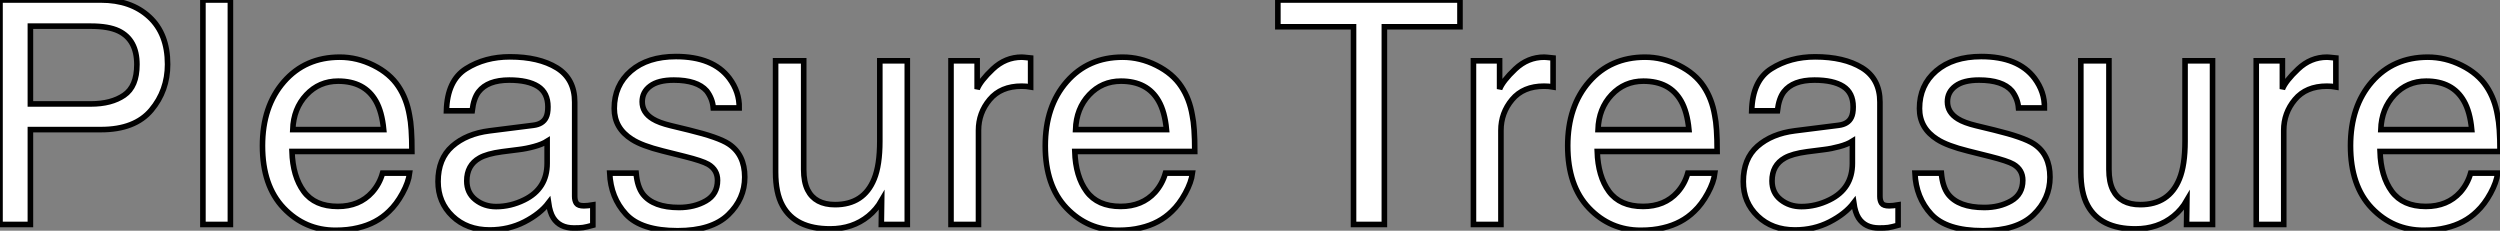 <?xml version="1.0" standalone="no"?>
<svg xmlns="http://www.w3.org/2000/svg" viewBox="4.79 -40.17 447.37 41.29"><rect x="4.79" y="-40.17" width="447.37" height="41.29" fill="#808080" stroke="none"/><path d="M4.79 0L4.79-40.17L22.86-40.17Q28.22-40.17 31.50-37.15Q34.78-34.13 34.78-28.66L34.78-28.66Q34.78-23.95 31.86-20.47Q28.93-16.98 22.86-16.98L22.86-16.98L10.23-16.98L10.23 0L4.79 0ZM29.29-28.63Q29.29-33.06 26.00-34.64L26.00-34.64Q24.20-35.49 21.05-35.49L21.05-35.49L10.23-35.49L10.23-21.57L21.05-21.57Q24.72-21.57 27.00-23.13Q29.29-24.69 29.29-28.63L29.29-28.63ZM41.10 0L41.10-40.17L46.02-40.17L46.02 0L41.10 0ZM65.60-29.94Q68.71-29.94 71.64-28.48Q74.57-27.02 76.10-24.69L76.10-24.69Q77.57-22.48 78.07-19.52L78.07-19.52Q78.50-17.50 78.50-13.07L78.50-13.07L57.04-13.07Q57.18-8.61 59.14-5.92Q61.11-3.23 65.24-3.23L65.24-3.23Q69.10-3.23 71.39-5.77L71.39-5.77Q72.71-7.25 73.25-9.19L73.25-9.19L78.09-9.19Q77.90-7.57 76.82-5.59Q75.74-3.61 74.40-2.35L74.40-2.35Q72.16-0.16 68.85 0.60L68.85 0.60Q67.07 1.04 64.83 1.04L64.83 1.04Q59.36 1.04 55.56-2.94Q51.76-6.92 51.76-14.08L51.76-14.08Q51.76-21.14 55.59-25.54Q59.42-29.94 65.60-29.94L65.60-29.94ZM57.18-16.98L73.45-16.98Q73.14-20.18 72.05-22.09L72.05-22.09Q70.03-25.65 65.30-25.65L65.30-25.65Q61.91-25.65 59.61-23.20Q57.31-20.75 57.18-16.98L57.18-16.98ZM65.13-30.00L65.13-30.00ZM88.32-7.79Q88.32-5.66 89.88-4.43Q91.44-3.20 93.57-3.20L93.57-3.20Q96.17-3.20 98.60-4.40L98.60-4.40Q102.70-6.40 102.70-10.94L102.70-10.94L102.70-14.90Q101.80-14.33 100.38-13.95Q98.96-13.56 97.59-13.40L97.59-13.40L94.61-13.02Q91.93-12.66 90.59-11.89L90.59-11.89Q88.32-10.61 88.32-7.79L88.32-7.79ZM92.39-16.76L100.24-17.75Q101.94-17.96 102.51-19.17L102.51-19.17Q102.84-19.82 102.84-21.05L102.84-21.05Q102.84-23.57 101.05-24.71Q99.26-25.84 95.92-25.84L95.92-25.84Q92.07-25.84 90.45-23.76L90.45-23.76Q89.55-22.61 89.28-20.34L89.28-20.34L84.68-20.34Q84.82-25.76 88.20-27.88Q91.57-30.00 96.03-30.00L96.03-30.00Q101.20-30.00 104.43-28.03L104.43-28.03Q107.63-26.06 107.63-21.90L107.63-21.90L107.63-5.03Q107.63-4.27 107.94-3.80Q108.25-3.34 109.27-3.34L109.27-3.34Q109.59-3.34 110.00-3.38Q110.41-3.42 110.88-3.50L110.88-3.50L110.88 0.14Q109.73 0.46 109.13 0.55Q108.53 0.63 107.49 0.63L107.49 0.63Q104.95 0.63 103.80-1.18L103.80-1.18Q103.20-2.13 102.95-3.88L102.95-3.88Q101.45-1.91 98.63-0.46Q95.81 0.98 92.42 0.98L92.42 0.98Q88.35 0.98 85.76-1.49Q83.18-3.96 83.18-7.68L83.18-7.68Q83.18-11.76 85.72-14Q88.27-16.24 92.39-16.76L92.39-16.76ZM96.17-30.00L96.17-30.00ZM113.89-9.19L118.62-9.19Q118.84-6.73 119.85-5.41L119.85-5.41Q121.71-3.04 126.30-3.04L126.30-3.04Q129.04-3.04 131.11-4.22Q133.19-5.41 133.19-7.90L133.19-7.90Q133.19-9.79 131.52-10.77L131.52-10.77Q130.46-11.38 127.31-12.17L127.31-12.17L123.40-13.15Q119.66-14.08 117.88-15.23L117.88-15.23Q114.71-17.23 114.71-20.75L114.71-20.75Q114.71-24.91 117.70-27.48Q120.70-30.05 125.75-30.05L125.75-30.05Q132.37-30.05 135.30-26.17L135.30-26.17Q137.13-23.71 137.07-20.86L137.07-20.86L132.43-20.86Q132.29-22.53 131.25-23.90L131.25-23.90Q129.55-25.84 125.37-25.84L125.37-25.84Q122.58-25.84 121.15-24.77Q119.71-23.71 119.71-21.96L119.71-21.96Q119.71-20.04 121.60-18.89L121.60-18.89Q122.69-18.21 124.82-17.69L124.82-17.69L128.08-16.90Q133.38-15.61 135.19-14.41L135.19-14.41Q138.06-12.52 138.06-8.48L138.06-8.48Q138.06-4.57 135.09-1.72Q132.13 1.12 126.05 1.12L126.05 1.12Q119.52 1.12 116.80-1.85Q114.08-4.81 113.89-9.19L113.89-9.19ZM125.89-30.00L125.89-30.00ZM143.58-29.29L148.61-29.29L148.61-9.84Q148.61-7.60 149.32-6.18L149.32-6.18Q150.64-3.55 154.22-3.55L154.22-3.55Q159.36-3.55 161.22-8.15L161.22-8.15Q162.23-10.61 162.23-14.90L162.23-14.90L162.23-29.29L167.15-29.29L167.15 0L162.50 0L162.56-4.32Q161.60-2.65 160.18-1.50L160.18-1.50Q157.36 0.79 153.34 0.79L153.34 0.79Q147.08 0.79 144.81-3.39L144.81-3.39Q143.58-5.63 143.58-9.38L143.58-9.38L143.58-29.29ZM155.37-30.00L155.37-30.00ZM174.97 0L174.97-29.29L179.65-29.29L179.65-24.23Q180.22-25.70 182.46-27.82Q184.71-29.94 187.63-29.94L187.63-29.94Q187.77-29.94 188.10-29.91Q188.43-29.89 189.22-29.80L189.22-29.80L189.22-24.61Q188.78-24.69 188.41-24.72Q188.04-24.75 187.61-24.75L187.61-24.75Q183.89-24.75 181.89-22.35Q179.89-19.96 179.89-16.84L179.89-16.84L179.89 0L174.97 0ZM205.68-29.94Q208.80-29.94 211.72-28.48Q214.65-27.02 216.18-24.69L216.18-24.69Q217.66-22.48 218.15-19.52L218.15-19.52Q218.59-17.50 218.59-13.07L218.59-13.07L197.12-13.07Q197.26-8.61 199.23-5.92Q201.20-3.23 205.32-3.23L205.32-3.23Q209.18-3.23 211.48-5.77L211.48-5.77Q212.79-7.25 213.34-9.19L213.34-9.19L218.18-9.19Q217.98-7.57 216.90-5.59Q215.82-3.61 214.48-2.35L214.48-2.35Q212.24-0.16 208.93 0.60L208.93 0.60Q207.16 1.04 204.91 1.04L204.91 1.04Q199.45 1.04 195.64-2.94Q191.84-6.92 191.84-14.08L191.84-14.08Q191.84-21.14 195.67-25.54Q199.50-29.94 205.68-29.94L205.68-29.94ZM197.26-16.98L213.53-16.98Q213.23-20.18 212.13-22.09L212.13-22.09Q210.11-25.65 205.38-25.65L205.38-25.65Q201.99-25.65 199.69-23.20Q197.39-20.75 197.26-16.98L197.26-16.98ZM205.21-30.00L205.21-30.00Z" fill="white" stroke="black" transform="scale(1,1)"/><path d="M233.46-40.17L266.05-40.17L266.05-35.38L252.52-35.38L252.52 0L247.00 0L247.00-35.38L233.46-35.38L233.46-40.17ZM268.46 0L268.46-29.29L273.14-29.29L273.14-24.23Q273.71-25.70 275.95-27.82Q278.20-29.94 281.12-29.94L281.12-29.94Q281.26-29.94 281.59-29.91Q281.91-29.89 282.71-29.80L282.71-29.80L282.71-24.61Q282.27-24.69 281.90-24.72Q281.53-24.75 281.09-24.75L281.09-24.75Q277.38-24.75 275.38-22.35Q273.38-19.96 273.38-16.84L273.38-16.84L273.38 0L268.46 0ZM299.17-29.94Q302.29-29.94 305.21-28.48Q308.14-27.02 309.67-24.69L309.67-24.69Q311.14-22.48 311.64-19.52L311.64-19.52Q312.07-17.50 312.07-13.07L312.07-13.07L290.61-13.07Q290.75-8.61 292.71-5.92Q294.68-3.23 298.81-3.23L298.81-3.23Q302.67-3.23 304.96-5.77L304.96-5.77Q306.28-7.25 306.82-9.19L306.82-9.19L311.66-9.19Q311.47-7.57 310.39-5.59Q309.31-3.61 307.97-2.35L307.97-2.35Q305.73-0.16 302.42 0.60L302.42 0.60Q300.64 1.04 298.40 1.04L298.40 1.04Q292.93 1.04 289.13-2.94Q285.33-6.92 285.33-14.08L285.33-14.08Q285.33-21.14 289.16-25.54Q292.99-29.94 299.17-29.94L299.17-29.94ZM290.75-16.98L307.02-16.98Q306.71-20.18 305.62-22.09L305.62-22.09Q303.60-25.65 298.87-25.65L298.87-25.65Q295.48-25.65 293.18-23.20Q290.88-20.75 290.75-16.98L290.75-16.98ZM298.70-30.00L298.70-30.00ZM321.89-7.79Q321.89-5.66 323.45-4.43Q325.01-3.20 327.14-3.20L327.14-3.20Q329.74-3.20 332.17-4.40L332.17-4.40Q336.27-6.40 336.27-10.94L336.27-10.94L336.27-14.90Q335.37-14.33 333.95-13.95Q332.53-13.56 331.16-13.40L331.16-13.40L328.18-13.02Q325.50-12.66 324.16-11.89L324.16-11.89Q321.89-10.61 321.89-7.79L321.89-7.79ZM325.96-16.76L333.81-17.75Q335.51-17.96 336.08-19.17L336.08-19.17Q336.41-19.82 336.41-21.05L336.41-21.05Q336.41-23.57 334.62-24.71Q332.83-25.84 329.49-25.84L329.49-25.84Q325.64-25.84 324.02-23.76L324.02-23.76Q323.12-22.61 322.85-20.34L322.85-20.34L318.25-20.34Q318.39-25.76 321.77-27.88Q325.14-30.00 329.60-30.00L329.60-30.00Q334.77-30.00 338.00-28.03L338.00-28.03Q341.20-26.06 341.20-21.90L341.20-21.90L341.20-5.03Q341.20-4.27 341.51-3.80Q341.82-3.34 342.84-3.34L342.84-3.34Q343.16-3.34 343.57-3.38Q343.98-3.42 344.45-3.50L344.45-3.50L344.45 0.14Q343.30 0.46 342.70 0.55Q342.10 0.63 341.06 0.63L341.06 0.63Q338.52 0.63 337.37-1.18L337.37-1.18Q336.77-2.13 336.52-3.88L336.52-3.88Q335.02-1.91 332.20-0.46Q329.38 0.98 325.99 0.98L325.99 0.98Q321.92 0.98 319.33-1.49Q316.75-3.96 316.75-7.68L316.75-7.68Q316.75-11.76 319.29-14Q321.84-16.24 325.96-16.76L325.96-16.76ZM329.74-30.00L329.74-30.00ZM347.46-9.19L352.19-9.19Q352.41-6.73 353.42-5.41L353.42-5.41Q355.28-3.04 359.87-3.04L359.87-3.04Q362.61-3.04 364.68-4.22Q366.76-5.41 366.76-7.90L366.76-7.90Q366.76-9.79 365.09-10.77L365.09-10.77Q364.03-11.38 360.88-12.17L360.88-12.17L356.97-13.15Q353.23-14.08 351.45-15.23L351.45-15.23Q348.28-17.23 348.28-20.75L348.28-20.75Q348.28-24.91 351.27-27.48Q354.27-30.05 359.32-30.05L359.32-30.05Q365.94-30.05 368.87-26.17L368.87-26.17Q370.70-23.71 370.64-20.86L370.64-20.86L366.00-20.86Q365.86-22.53 364.82-23.90L364.82-23.90Q363.13-25.84 358.94-25.84L358.94-25.84Q356.15-25.84 354.72-24.77Q353.28-23.71 353.28-21.96L353.28-21.96Q353.28-20.04 355.17-18.89L355.17-18.89Q356.26-18.21 358.39-17.69L358.39-17.69L361.65-16.90Q366.95-15.61 368.76-14.41L368.76-14.41Q371.63-12.52 371.63-8.48L371.63-8.48Q371.63-4.57 368.66-1.72Q365.70 1.12 359.63 1.12L359.63 1.12Q353.09 1.12 350.37-1.85Q347.65-4.81 347.46-9.19L347.46-9.19ZM359.46-30.00L359.46-30.00ZM377.15-29.29L382.18-29.29L382.18-9.84Q382.18-7.60 382.89-6.18L382.89-6.18Q384.21-3.55 387.79-3.55L387.79-3.55Q392.93-3.55 394.79-8.15L394.79-8.15Q395.80-10.61 395.80-14.90L395.80-14.90L395.80-29.29L400.72-29.29L400.72 0L396.07 0L396.13-4.32Q395.17-2.65 393.75-1.50L393.75-1.50Q390.93 0.79 386.91 0.79L386.91 0.79Q380.65 0.79 378.38-3.39L378.38-3.39Q377.15-5.63 377.15-9.38L377.15-9.38L377.15-29.29ZM388.94-30.00L388.94-30.00ZM408.54 0L408.54-29.29L413.22-29.29L413.22-24.23Q413.79-25.70 416.04-27.82Q418.28-29.94 421.20-29.94L421.20-29.94Q421.34-29.94 421.67-29.91Q422.00-29.89 422.79-29.80L422.79-29.80L422.79-24.61Q422.35-24.69 421.98-24.72Q421.61-24.75 421.18-24.75L421.18-24.75Q417.46-24.75 415.46-22.35Q413.46-19.96 413.46-16.84L413.46-16.84L413.46 0L408.54 0ZM439.25-29.94Q442.37-29.94 445.29-28.48Q448.22-27.02 449.75-24.69L449.75-24.69Q451.23-22.48 451.72-19.52L451.72-19.52Q452.16-17.50 452.16-13.07L452.16-13.07L430.69-13.07Q430.83-8.61 432.80-5.92Q434.77-3.23 438.89-3.23L438.89-3.23Q442.75-3.23 445.05-5.77L445.05-5.77Q446.36-7.25 446.91-9.19L446.91-9.19L451.75-9.19Q451.55-7.57 450.47-5.59Q449.39-3.61 448.05-2.35L448.05-2.35Q445.81-0.16 442.50 0.60L442.50 0.60Q440.73 1.04 438.48 1.04L438.48 1.04Q433.02 1.04 429.21-2.94Q425.41-6.92 425.41-14.08L425.41-14.08Q425.41-21.14 429.24-25.54Q433.07-29.94 439.25-29.94L439.25-29.94ZM430.83-16.98L447.10-16.98Q446.80-20.18 445.70-22.09L445.70-22.09Q443.68-25.65 438.95-25.65L438.95-25.65Q435.56-25.65 433.26-23.20Q430.96-20.75 430.83-16.98L430.83-16.98ZM438.79-30.00L438.79-30.00Z" fill="white" stroke="black" transform="scale(1,1)"/></svg>